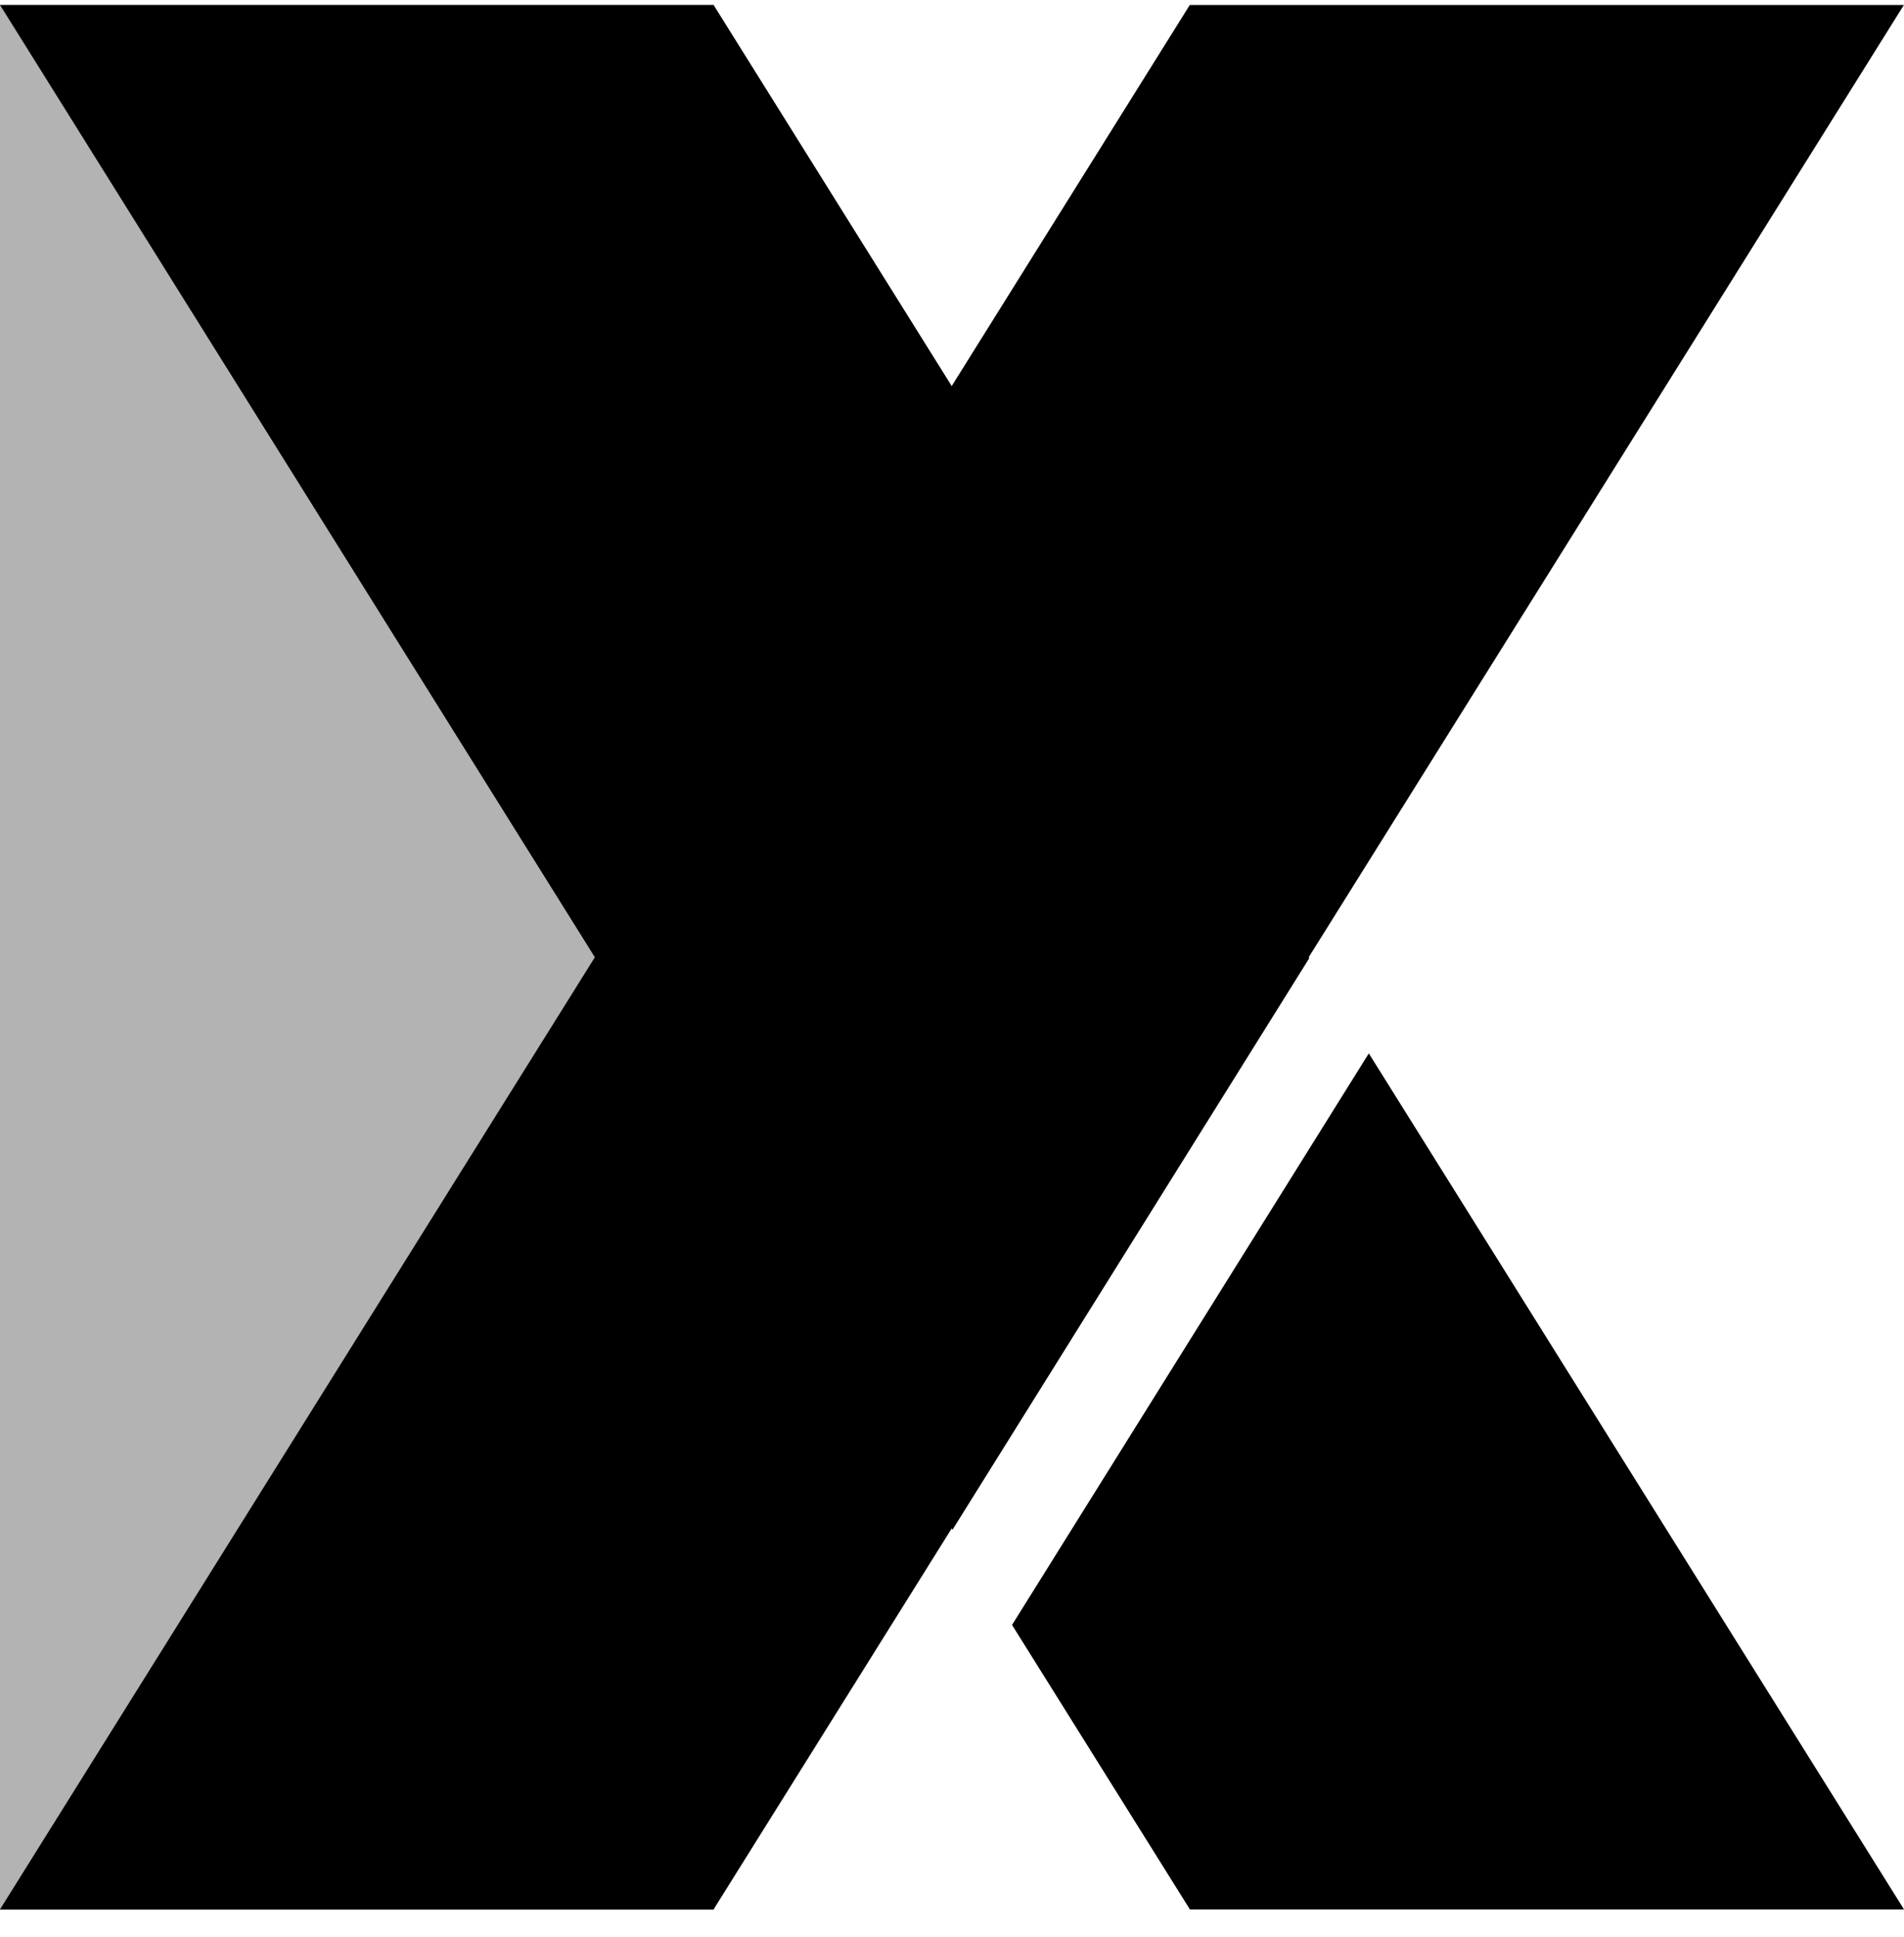<svg width="60" height="61" viewBox="0 0 60 61" fill="none" xmlns="http://www.w3.org/2000/svg">
<path opacity="0.3" d="M22.503 0.156H0V60.156H22.503V0.156Z" fill="black"/>
<path d="M41.258 30.18L22.487 0.156H0L30.015 48.182L41.258 30.18Z" fill="black"/>
<path d="M43.135 33.178L31.892 51.179L37.497 60.139H60L43.135 33.178Z" fill="black"/>
<path d="M0 60.139H22.487L59.997 0.156H37.494L0 60.139Z" fill="black"/>
</svg>
